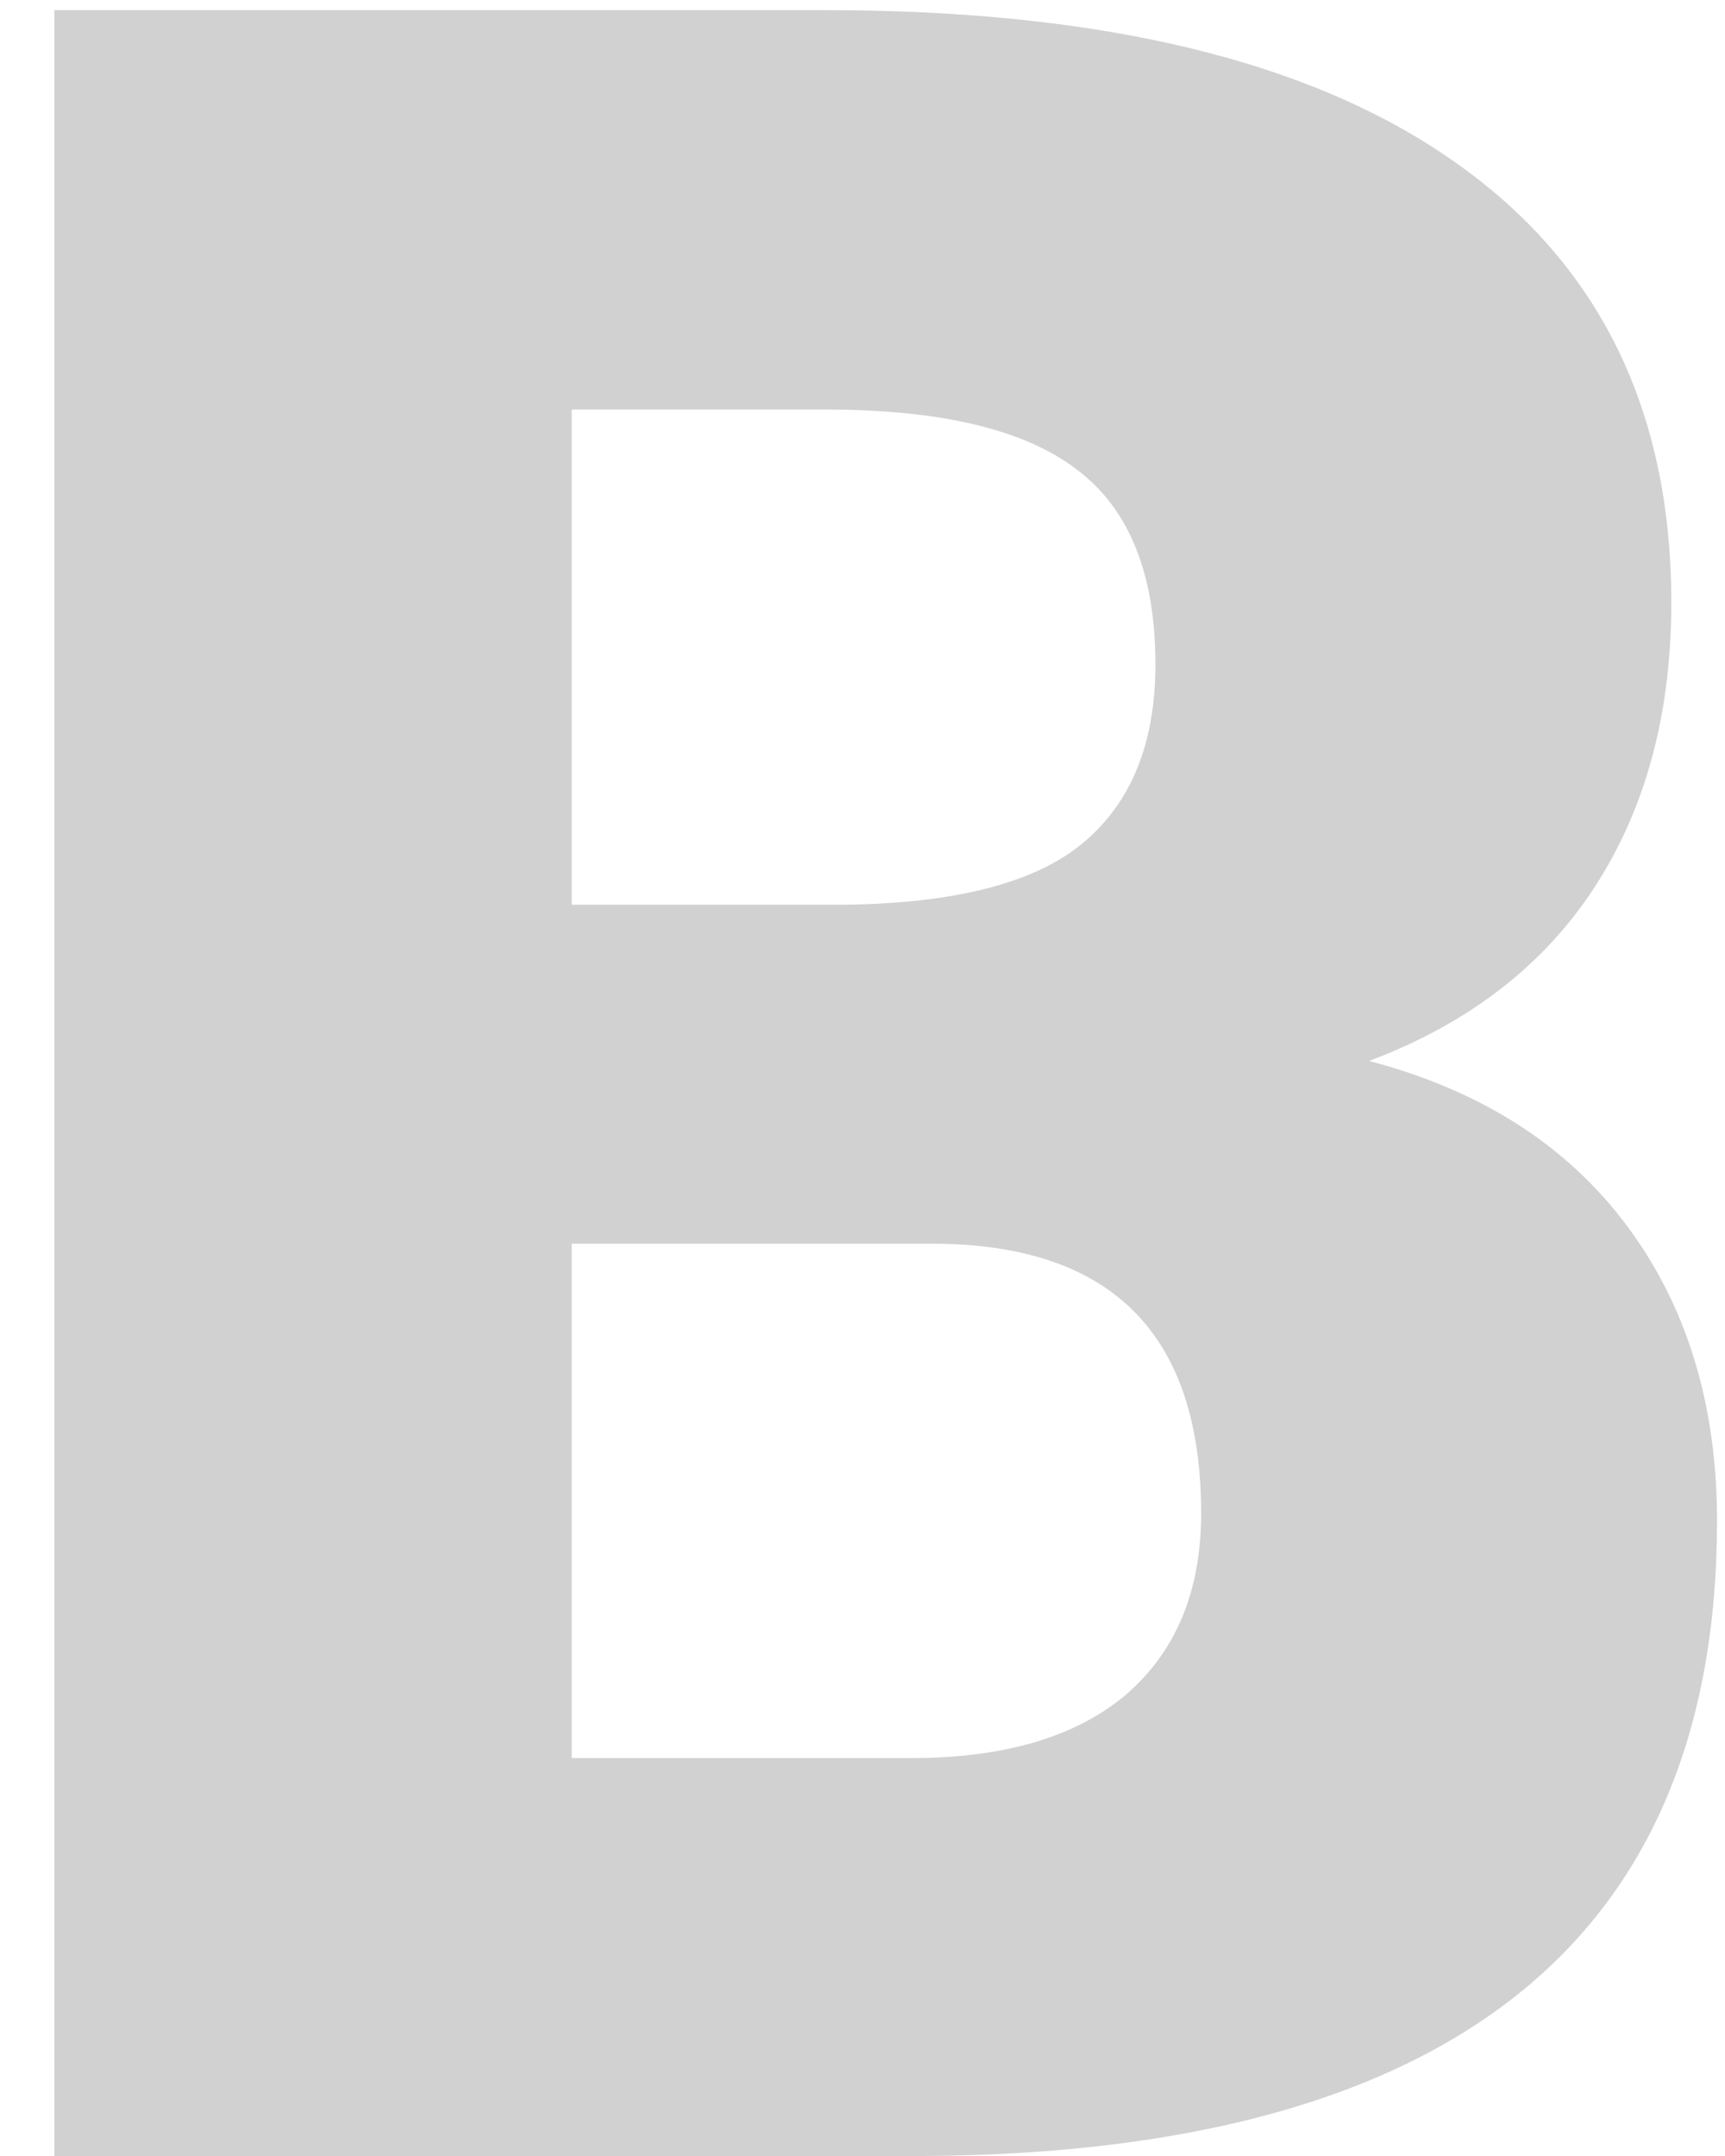 <svg width="16" height="20" viewBox="0 0 16 20" fill="none" xmlns="http://www.w3.org/2000/svg">
<path d="M0.504 20V0.094H7.654C10.216 0.094 12.162 0.563 13.492 1.502C14.832 2.441 15.502 3.803 15.502 5.59C15.502 6.62 15.265 7.499 14.791 8.229C14.317 8.958 13.62 9.495 12.699 9.842C13.738 10.115 14.536 10.626 15.092 11.373C15.648 12.12 15.926 13.032 15.926 14.107C15.926 16.058 15.306 17.525 14.066 18.51C12.836 19.485 11.008 19.982 8.584 20H0.504ZM5.303 11.537V16.309H8.447C9.313 16.309 9.979 16.113 10.443 15.721C10.908 15.32 11.141 14.759 11.141 14.039C11.141 12.38 10.316 11.546 8.666 11.537H5.303ZM5.303 8.393H7.805C8.853 8.383 9.6 8.192 10.047 7.818C10.493 7.445 10.717 6.893 10.717 6.164C10.717 5.326 10.475 4.724 9.992 4.359C9.509 3.986 8.73 3.799 7.654 3.799H5.303V8.393Z" fill="#D1D1D1"/>
</svg>
